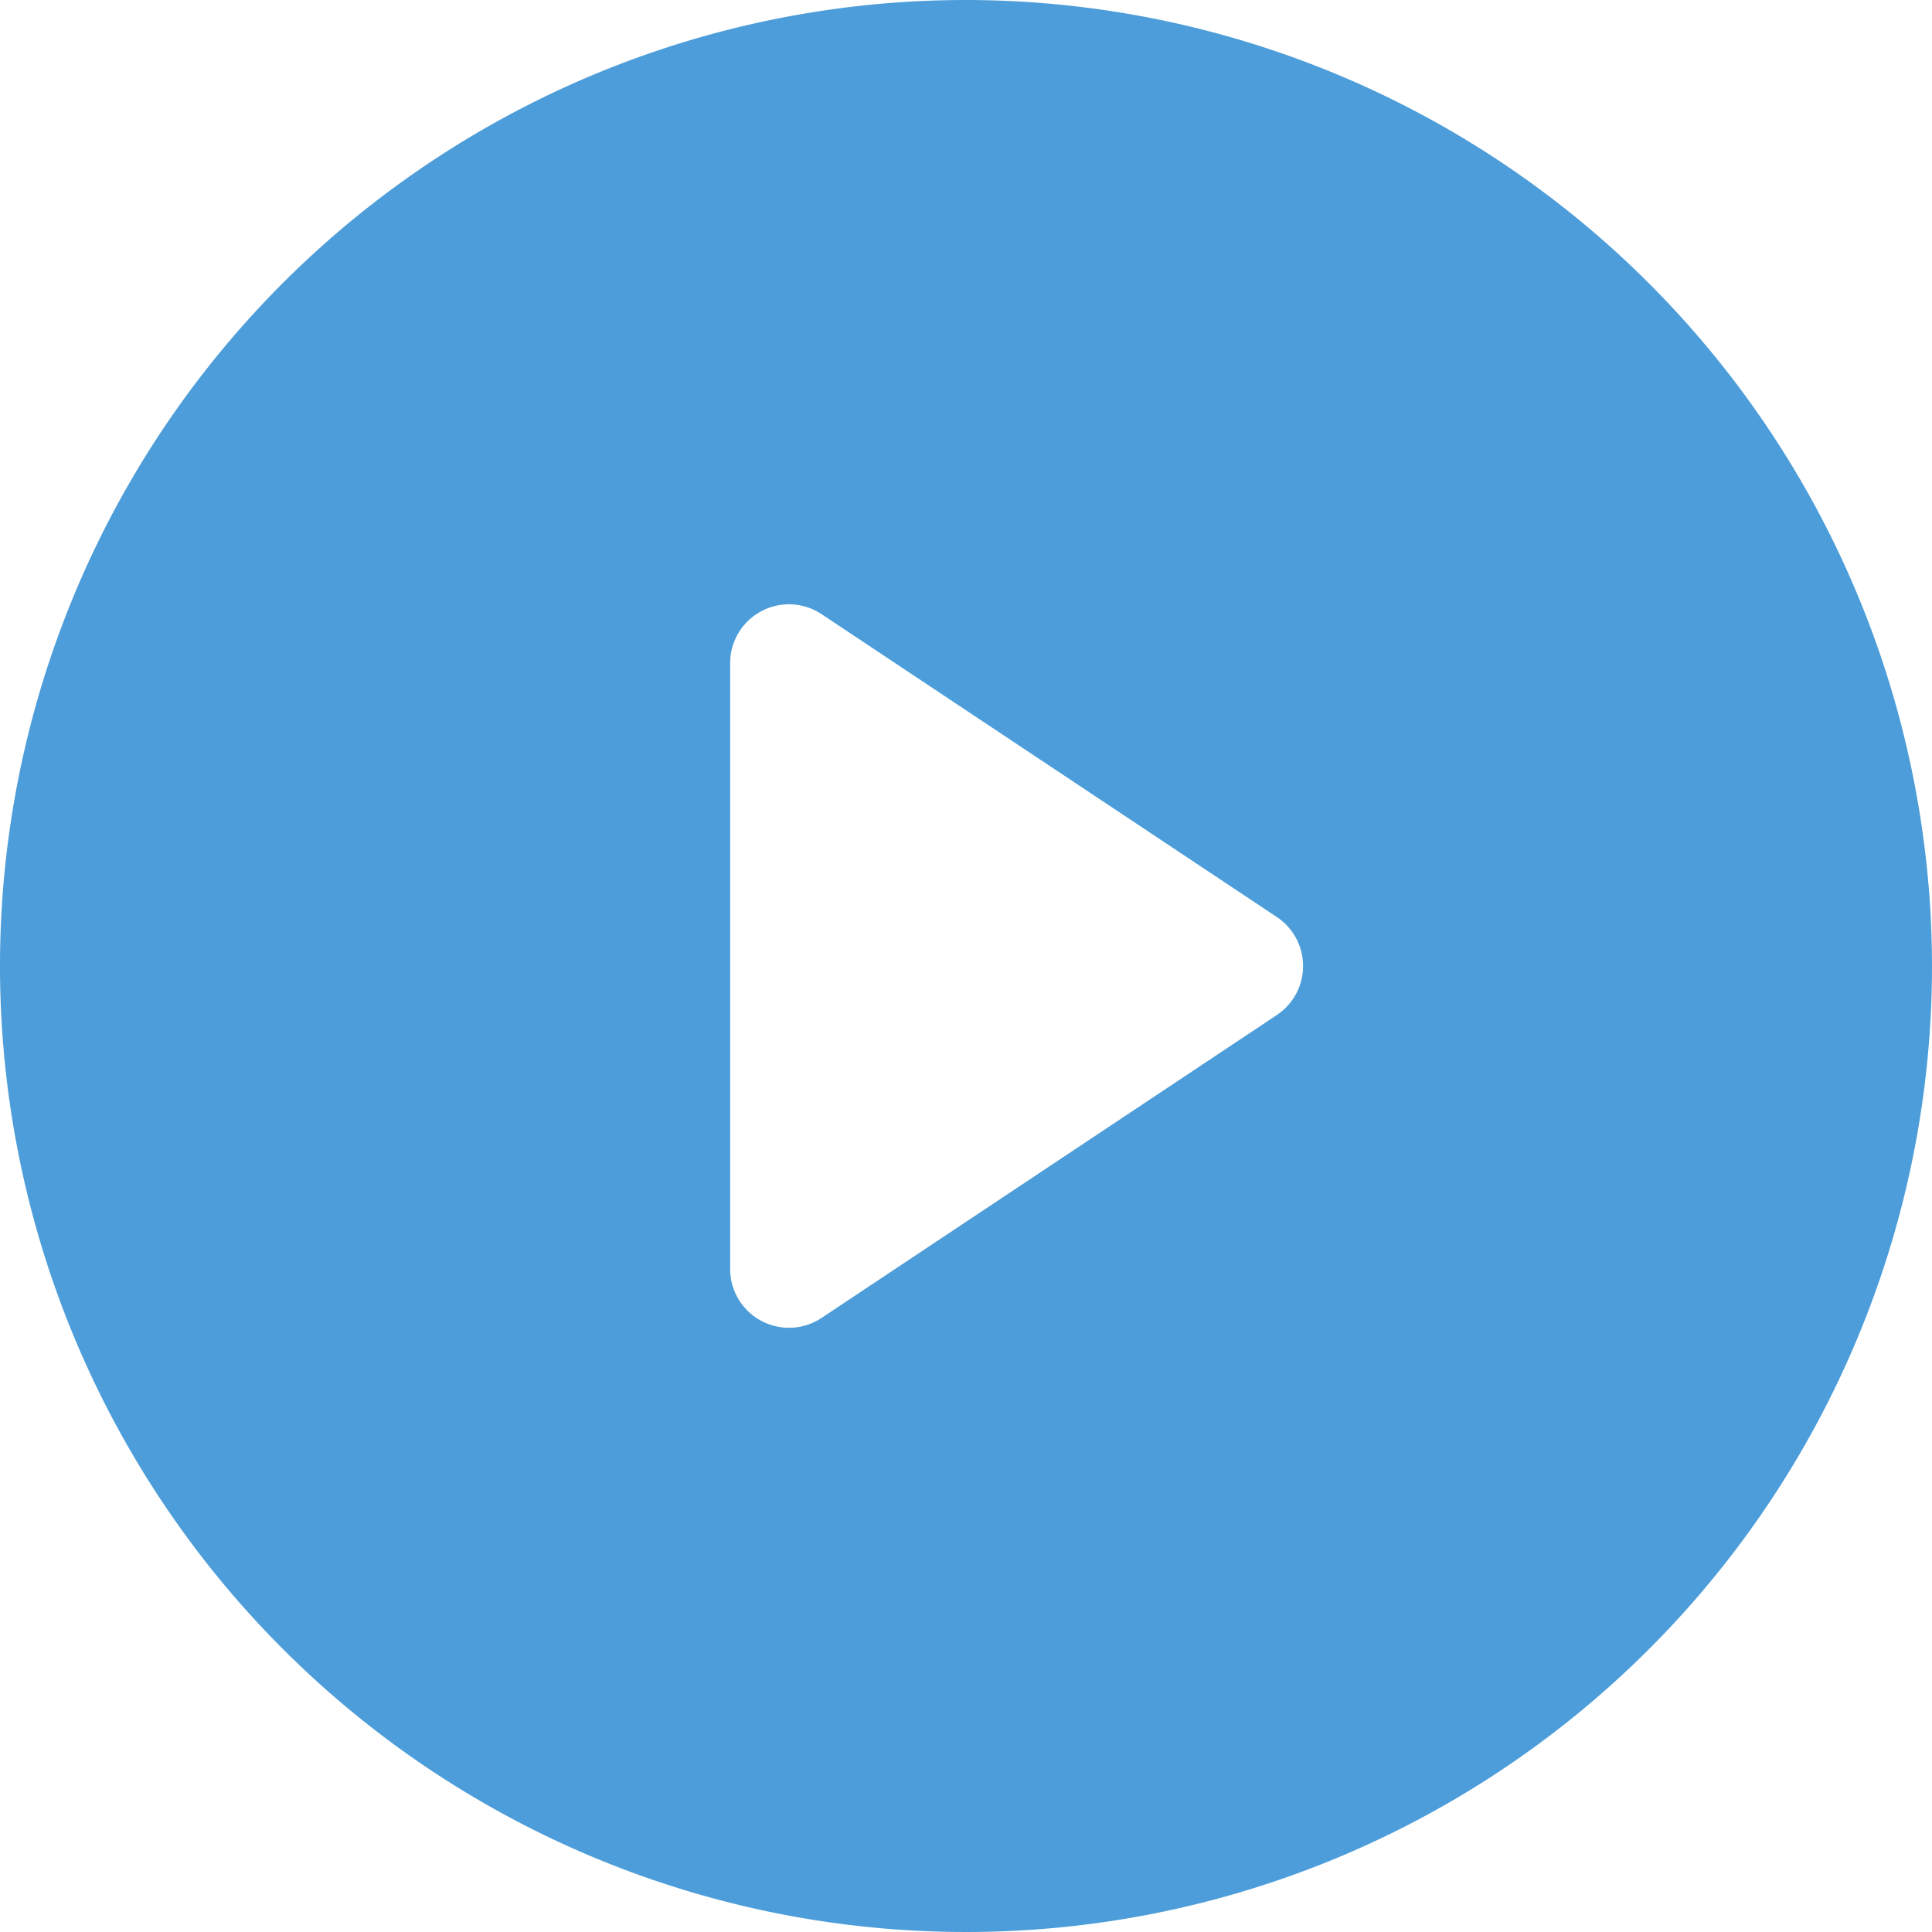 <svg xmlns="http://www.w3.org/2000/svg" width="24" height="24" viewBox="0 0 24 24"><path d="M14.5,2.5a12,12,0,1,0,12,12A12.011,12.011,0,0,0,14.5,2.5Zm3.866,12.606-5.659,3.765a.731.731,0,0,1-1.137-.606V10.736a.731.731,0,0,1,1.137-.606l5.658,3.764a.731.731,0,0,1,0,1.212Z" transform="translate(-2.5 -2.5)" fill="#4c9dd9"/></svg>